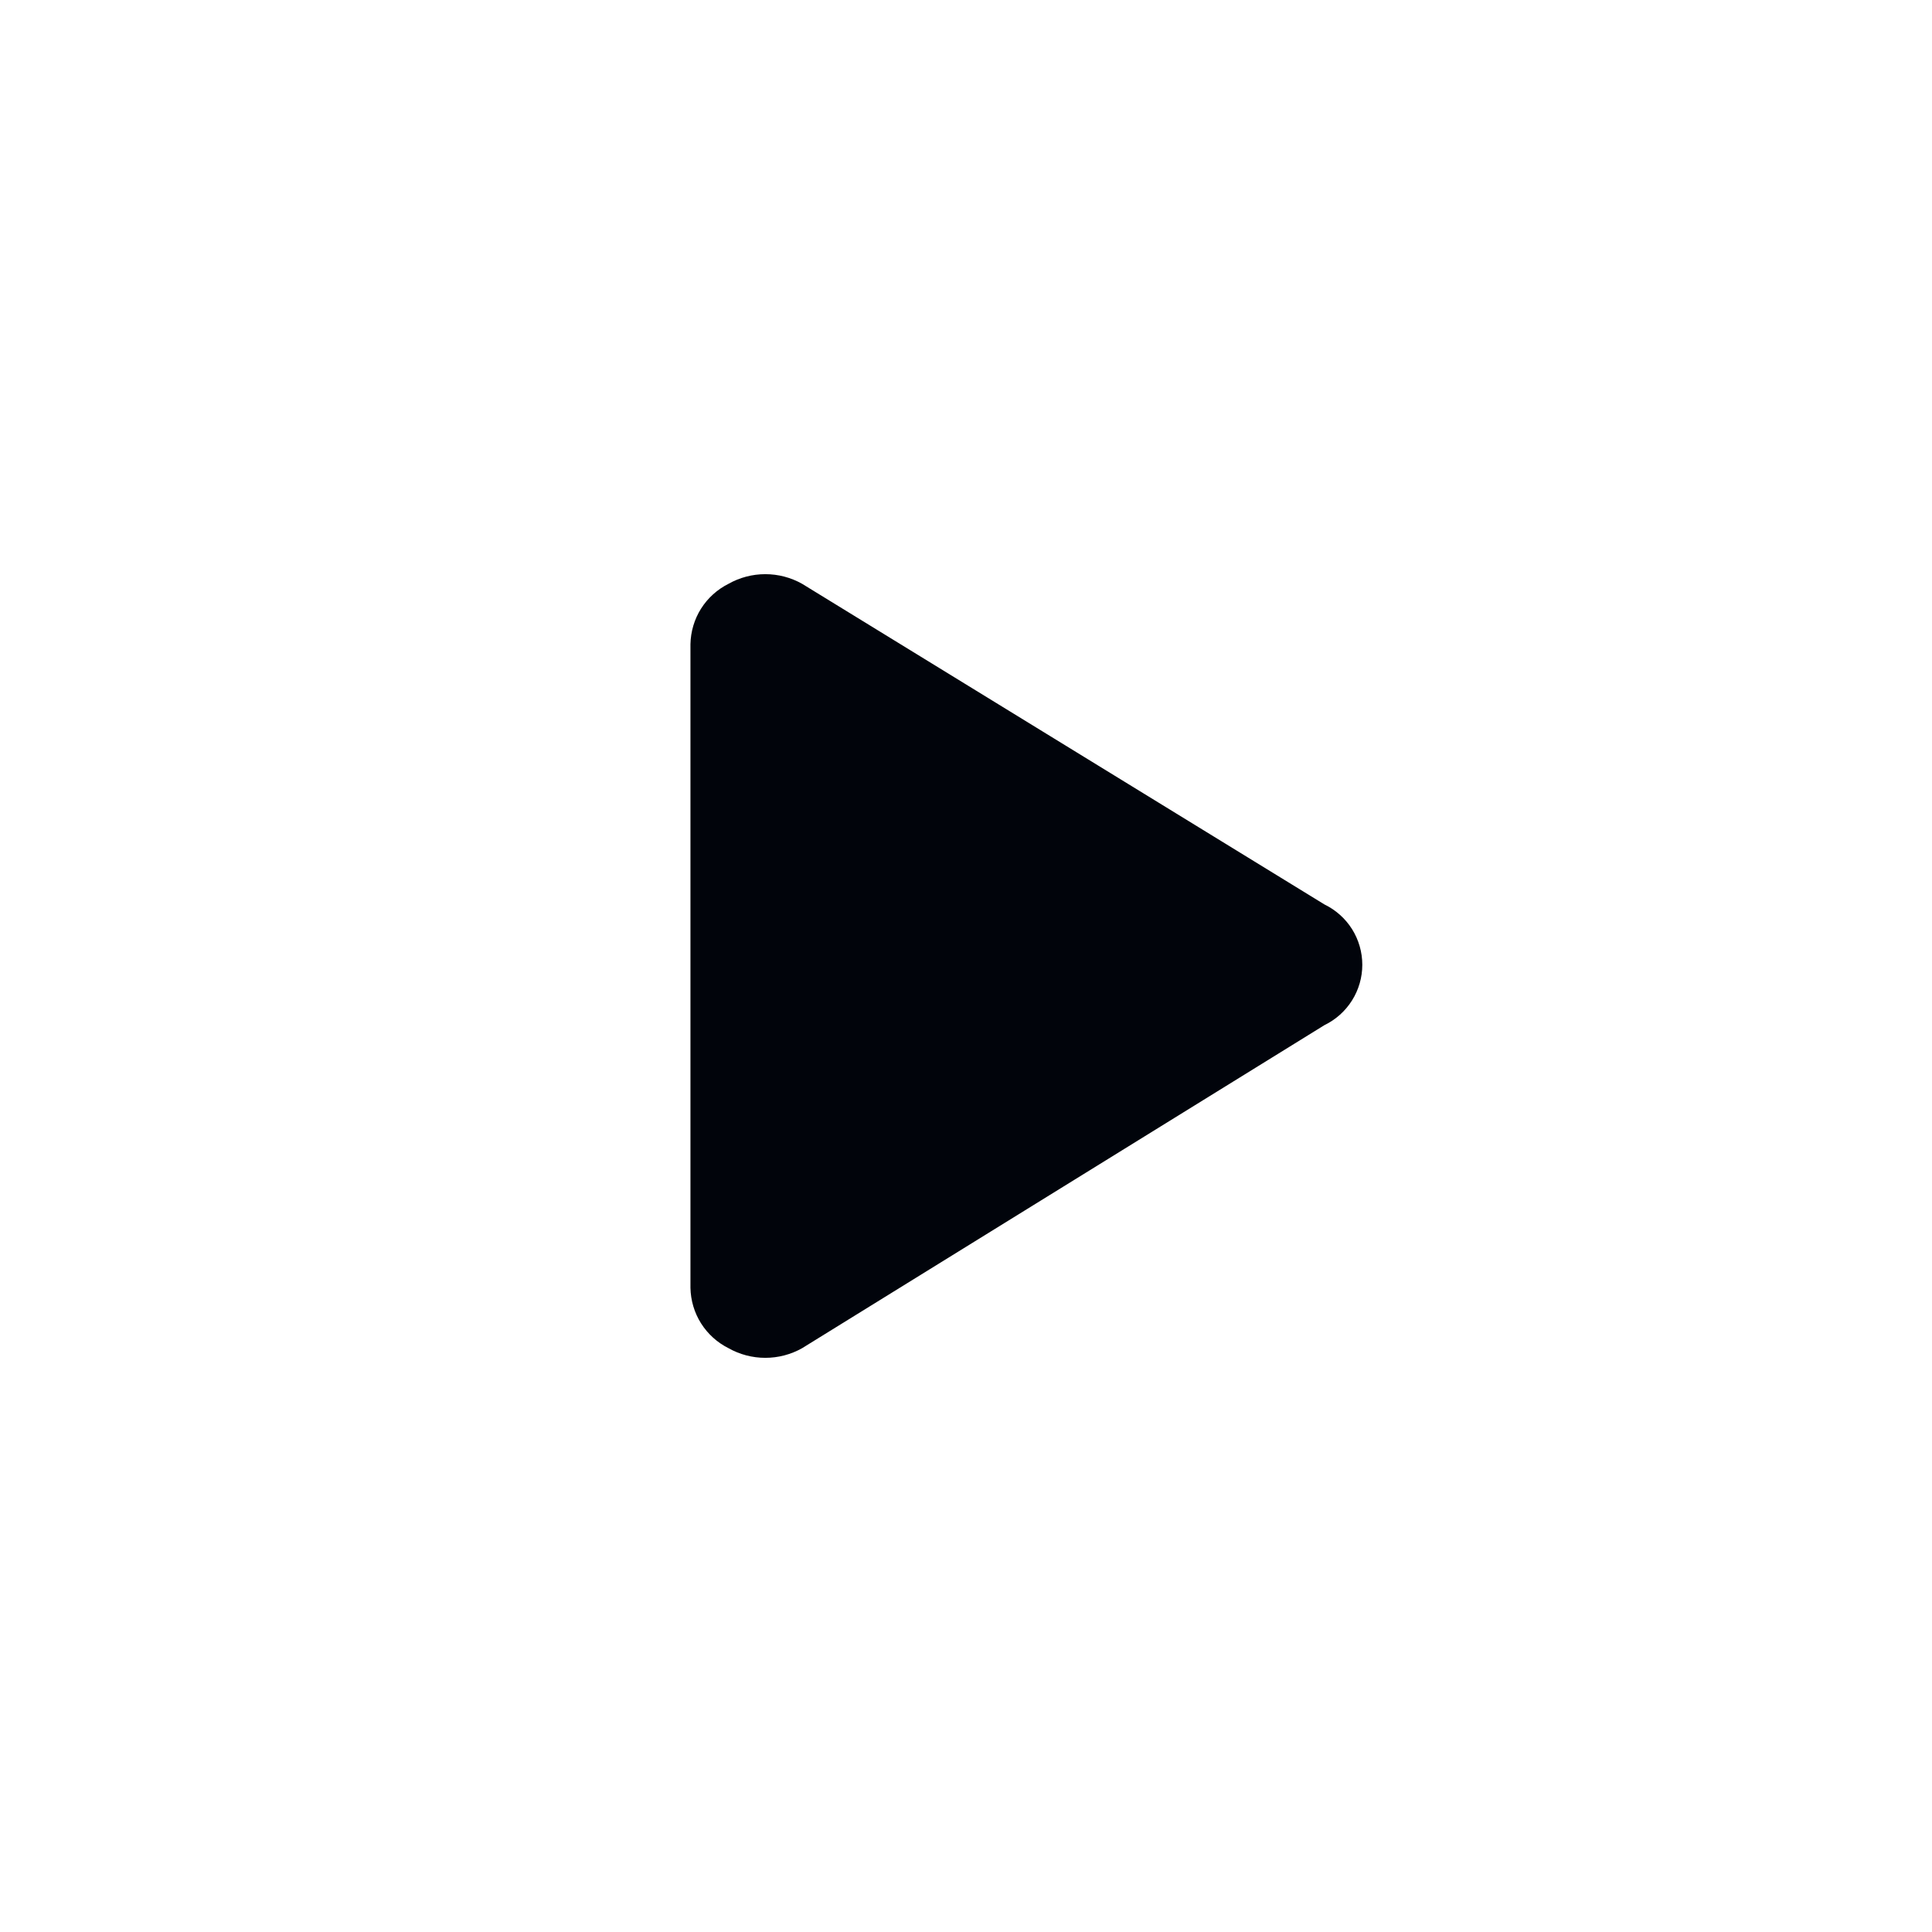 <svg width="32" height="32" viewBox="0 0 32 32" fill="none" xmlns="http://www.w3.org/2000/svg">
<path d="M11.436 21.33C11.44 21.538 11.5 21.742 11.611 21.918C11.722 22.094 11.88 22.237 12.066 22.33C12.252 22.435 12.462 22.49 12.676 22.49C12.89 22.49 13.1 22.435 13.286 22.33L21.936 16.98C22.124 16.889 22.283 16.747 22.394 16.57C22.505 16.393 22.564 16.189 22.564 15.98C22.564 15.771 22.505 15.566 22.394 15.389C22.283 15.213 22.124 15.071 21.936 14.98L13.286 9.67C13.1 9.565 12.89 9.51 12.676 9.51C12.462 9.51 12.252 9.565 12.066 9.67C11.88 9.763 11.722 9.906 11.611 10.082C11.5 10.258 11.44 10.462 11.436 10.67V21.33Z" fill="#01040B"/>
</svg>
